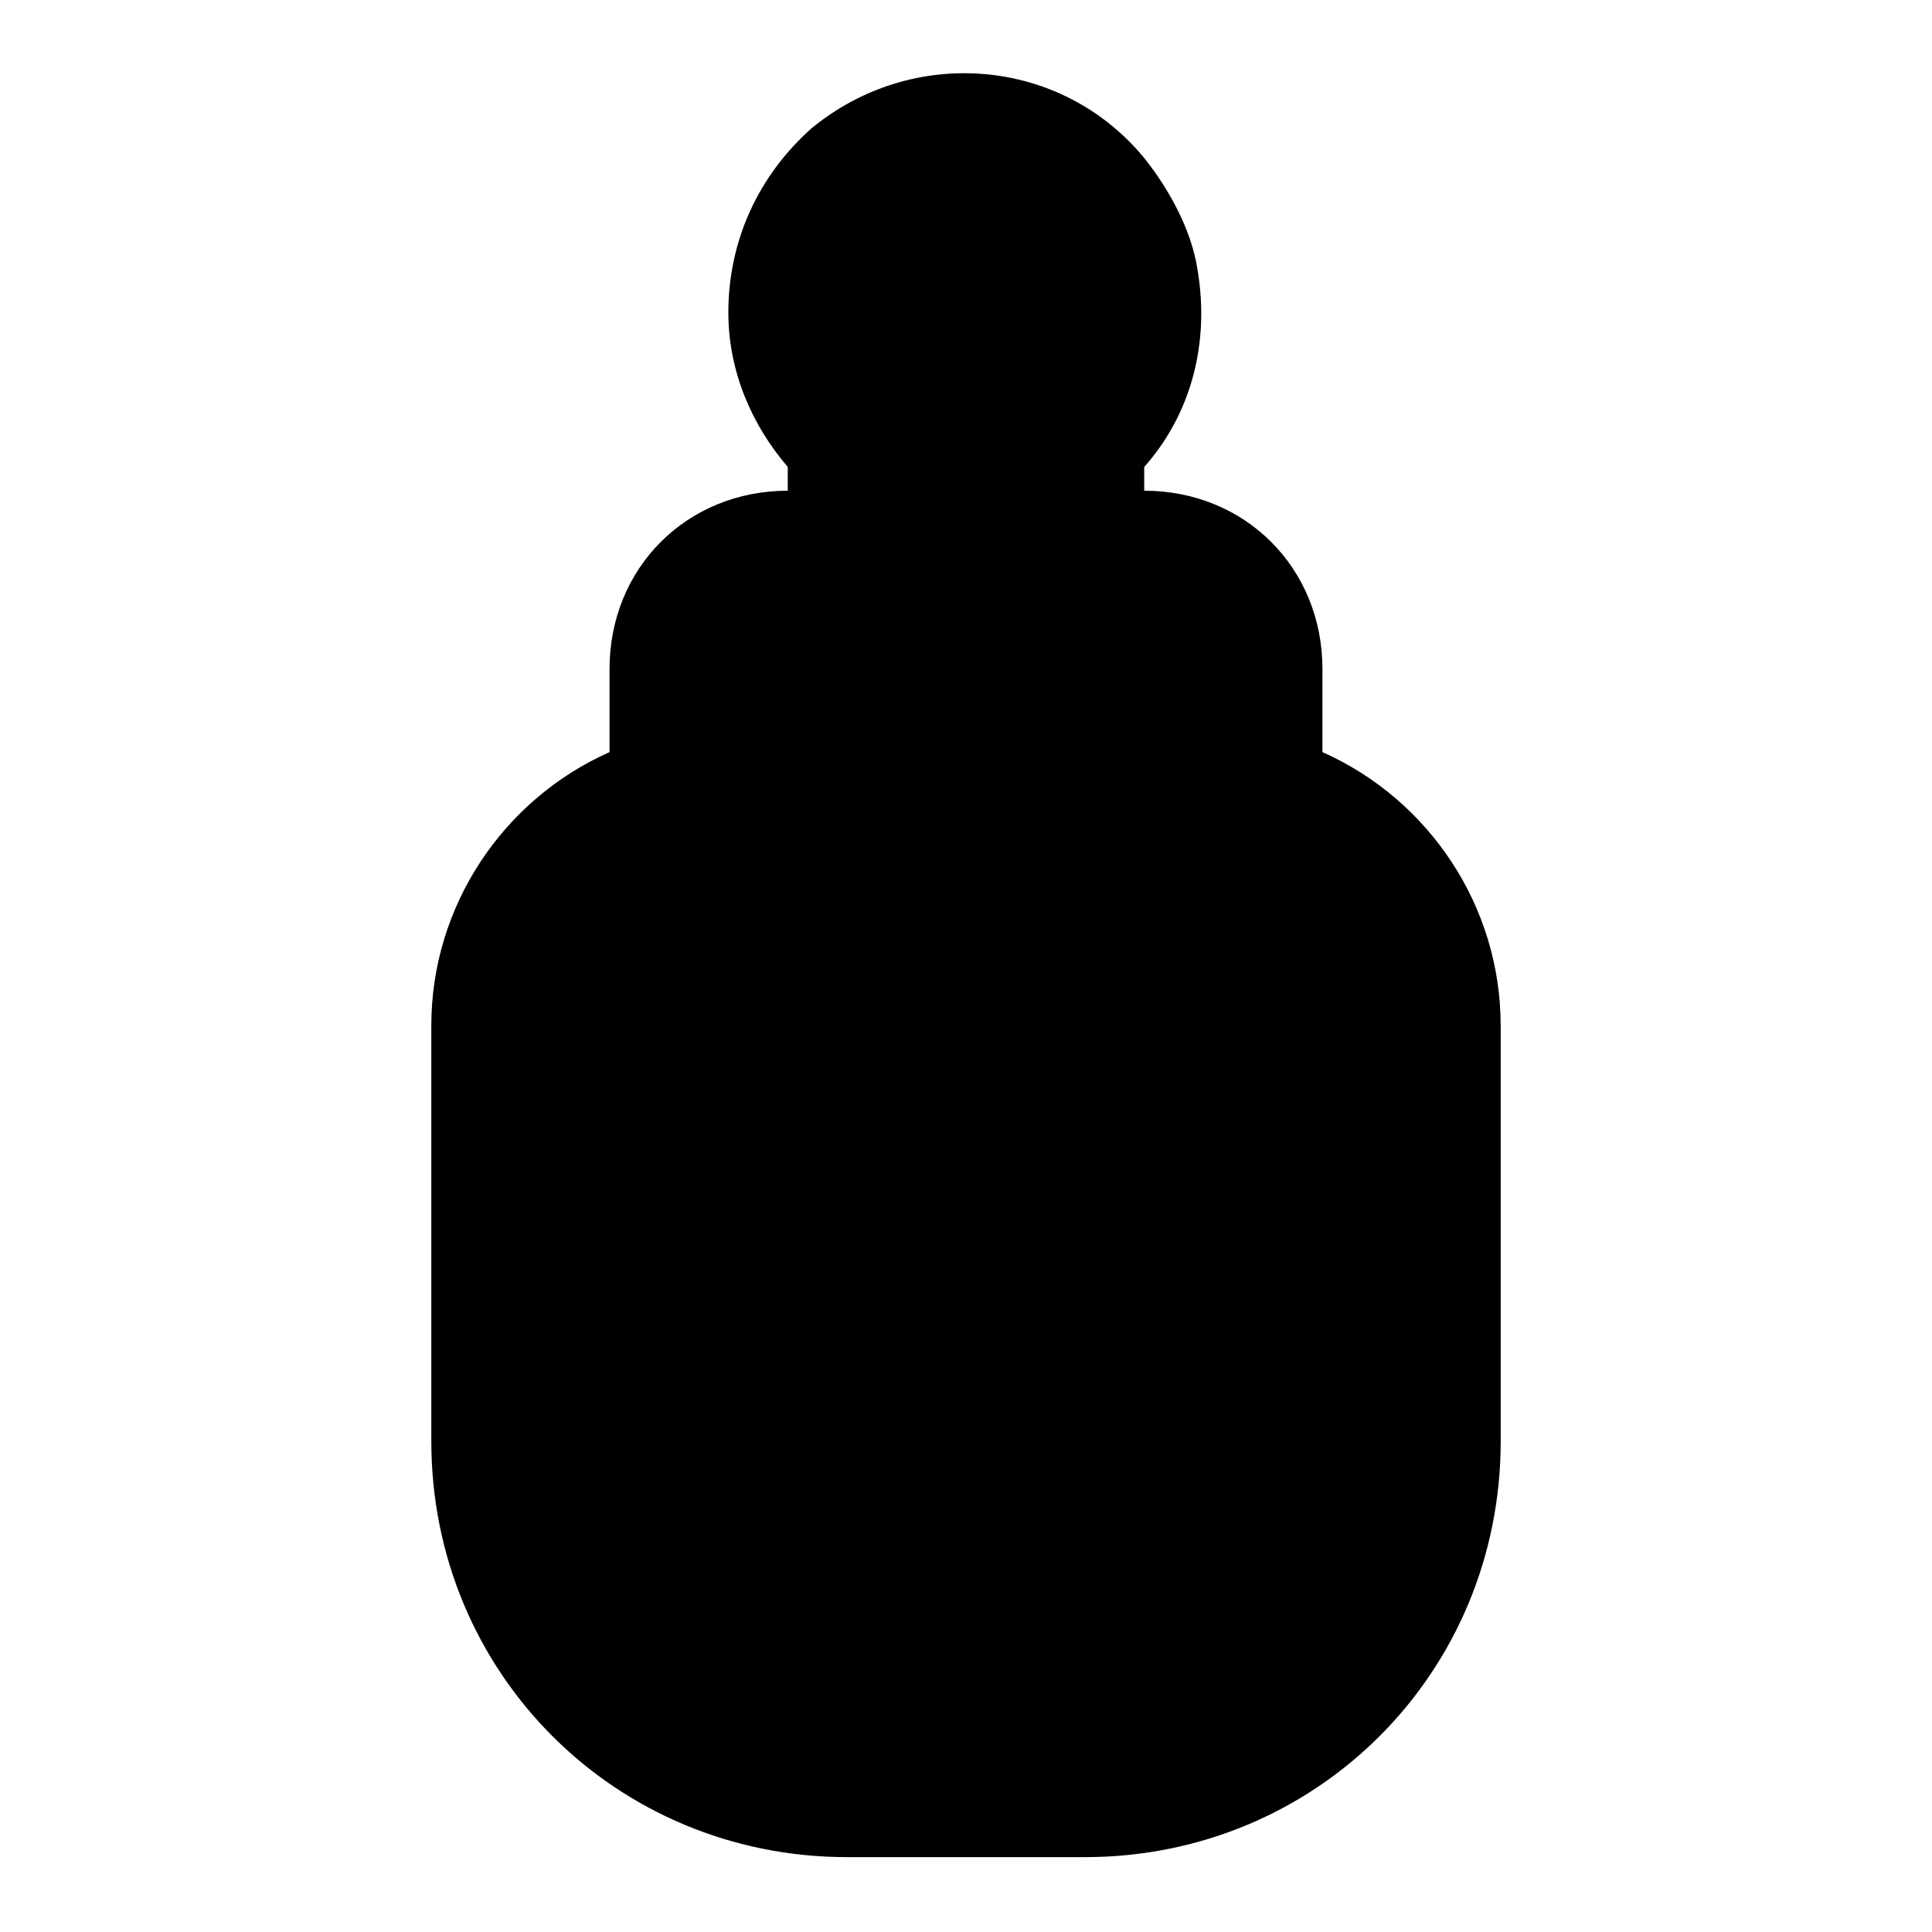 <?xml version="1.0" encoding="UTF-8"?>
<!-- Uploaded to: SVG Repo, www.svgrepo.com, Generator: SVG Repo Mixer Tools -->
<svg fill="#000000" width="800px" height="800px" version="1.1" viewBox="144 144 512 512" xmlns="http://www.w3.org/2000/svg">
 <path d="m541.7 415.74v110.21c0 61.402-48.805 110.21-110.21 110.21h-62.977c-61.402 0-110.21-48.805-110.21-110.21v-110.21c0-31.488 18.895-59.828 47.23-72.422v-22.043c0-26.766 20.469-47.23 47.23-47.23v-6.297c-9.445-11.023-15.742-25.191-15.742-40.938 0-18.895 7.871-36.211 22.043-48.805 26.766-22.043 66.125-18.895 88.168 7.871 6.297 7.871 12.594 18.895 14.168 29.914 3.148 18.895-1.574 37.785-14.168 51.957l-0.004 6.297c26.766 0 47.23 20.469 47.23 47.23v22.043c28.34 12.594 47.234 40.934 47.234 72.422z"/>
</svg>